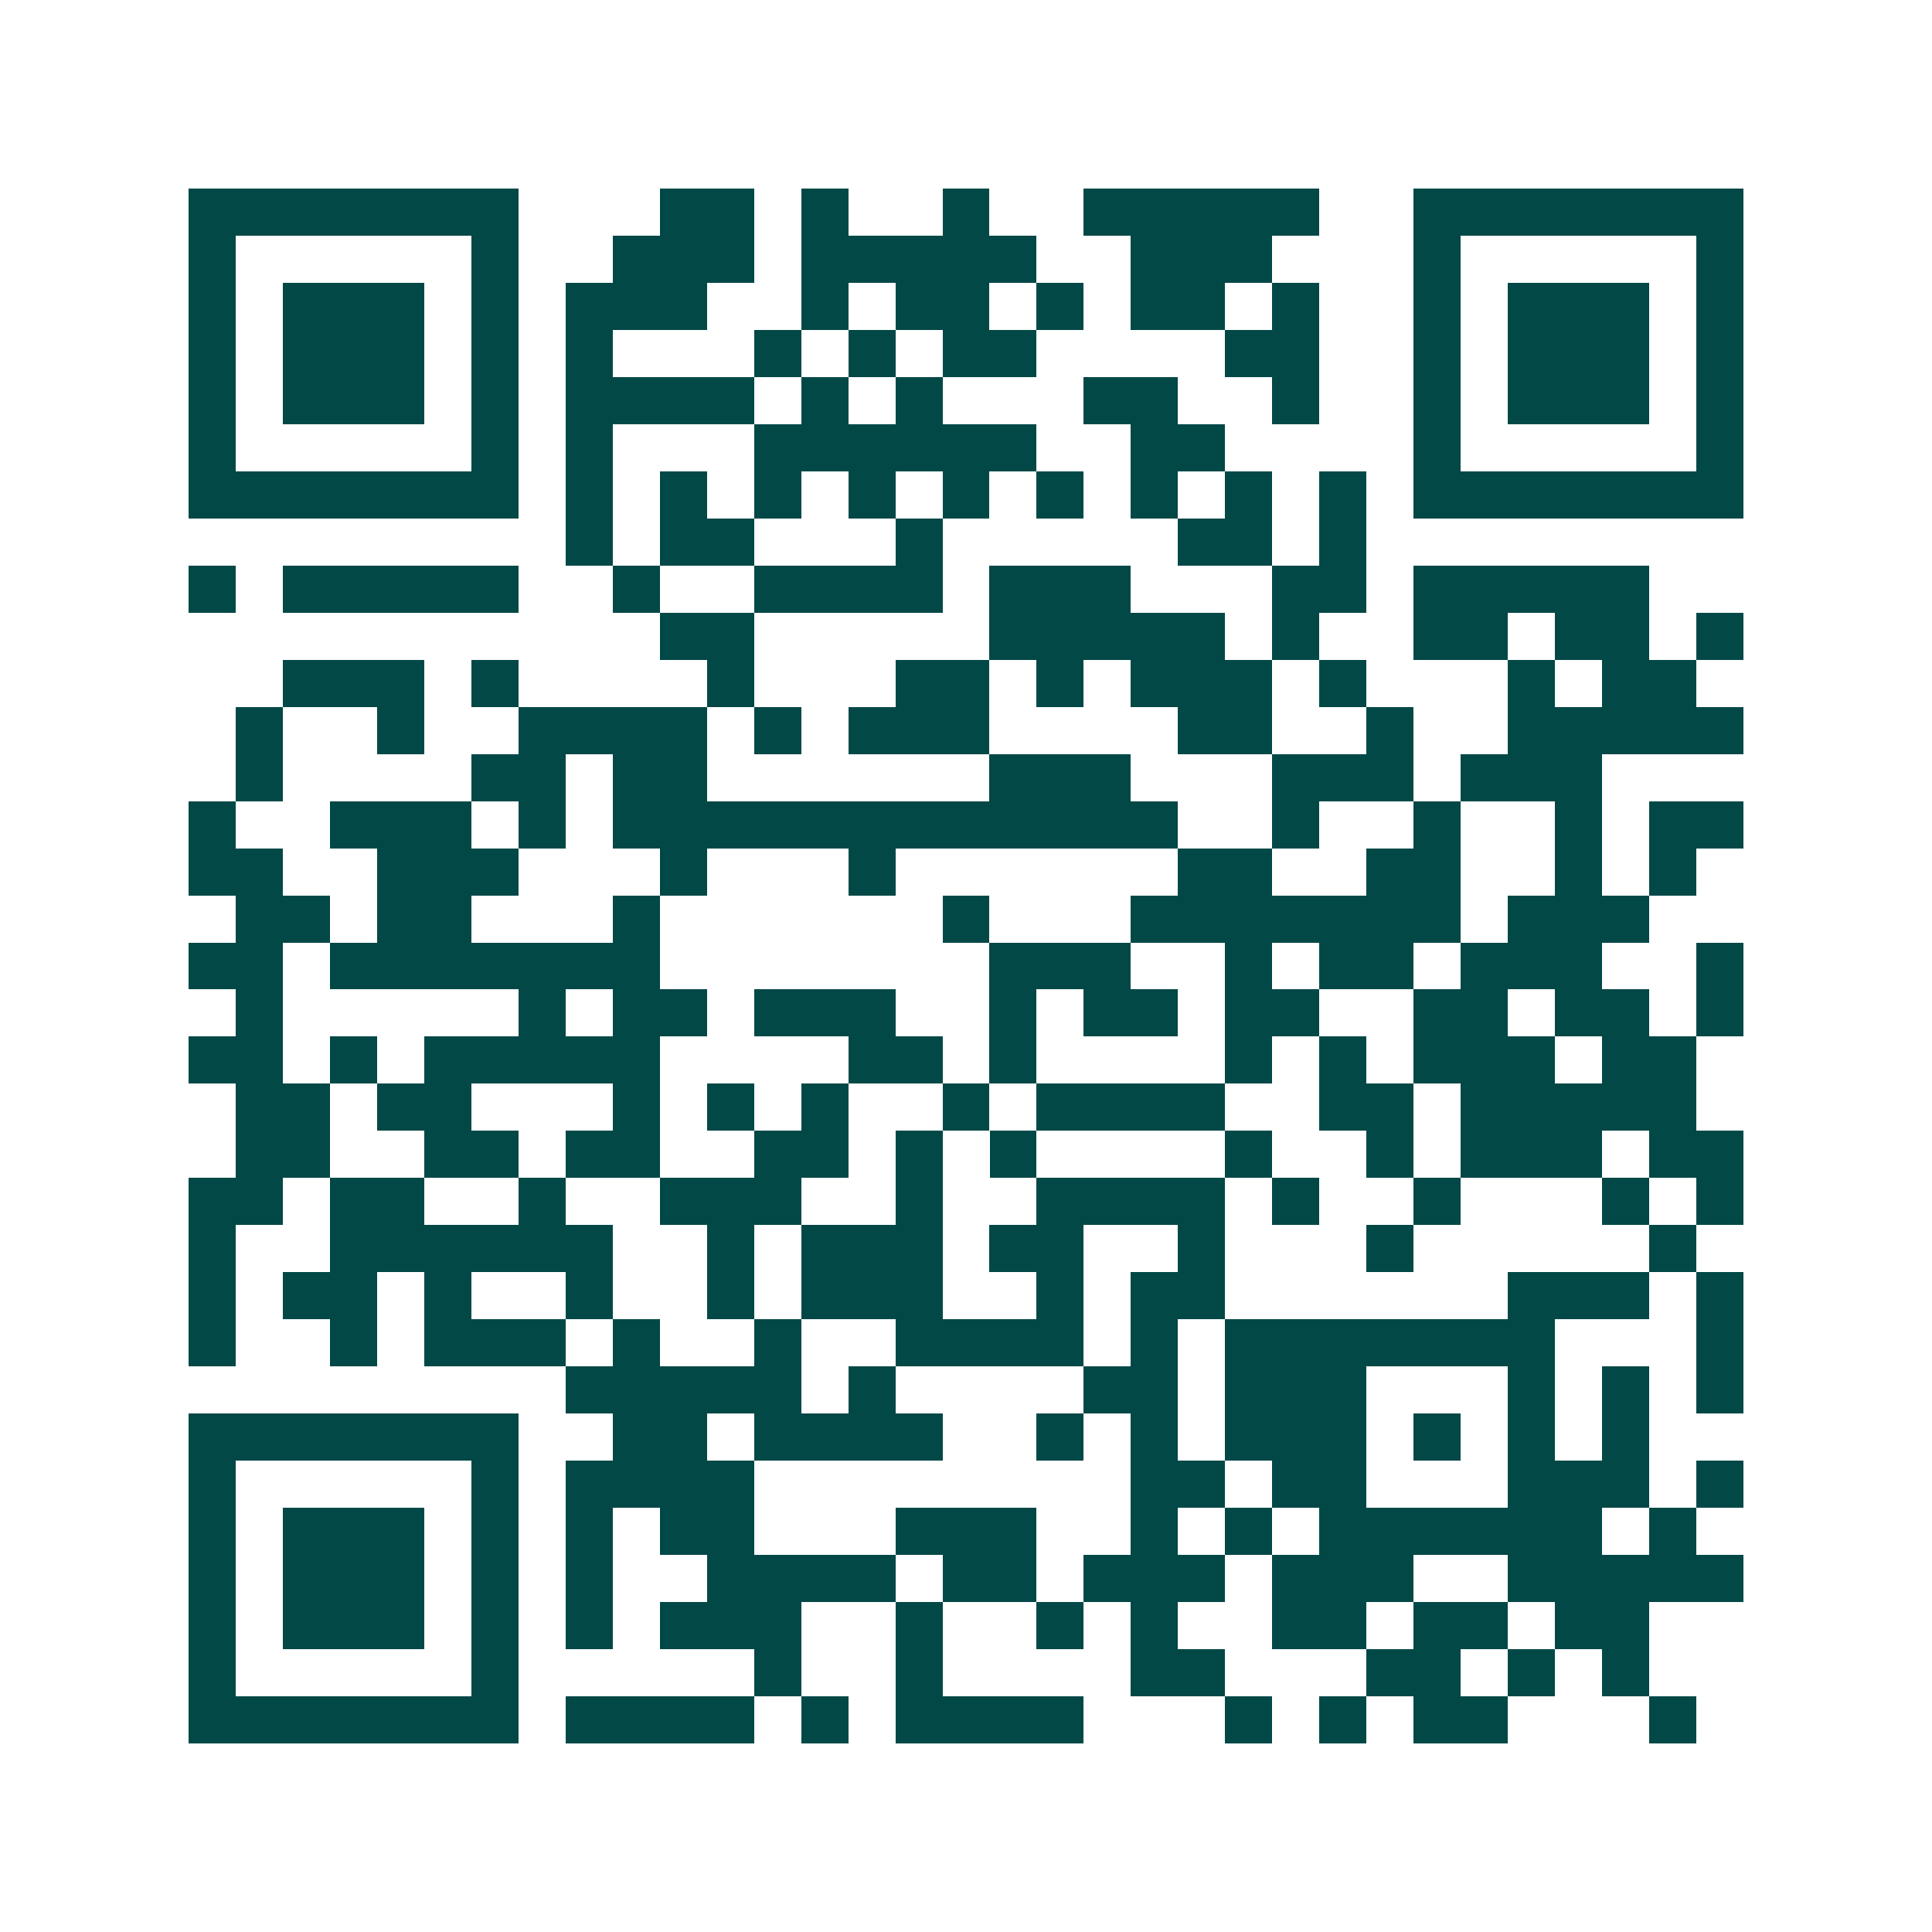 <svg xmlns="http://www.w3.org/2000/svg" width="200" height="200" viewBox="0 0 41 41" shape-rendering="crispEdges"><path fill="#ffffff" d="M0 0h41v41H0z"/><path stroke="#014847" d="M4 4.5h7m3 0h2m1 0h1m2 0h1m2 0h5m2 0h7M4 5.5h1m5 0h1m2 0h3m1 0h5m2 0h3m3 0h1m5 0h1M4 6.5h1m1 0h3m1 0h1m1 0h3m2 0h1m1 0h2m1 0h1m1 0h2m1 0h1m2 0h1m1 0h3m1 0h1M4 7.5h1m1 0h3m1 0h1m1 0h1m3 0h1m1 0h1m1 0h2m4 0h2m2 0h1m1 0h3m1 0h1M4 8.5h1m1 0h3m1 0h1m1 0h4m1 0h1m1 0h1m3 0h2m2 0h1m2 0h1m1 0h3m1 0h1M4 9.5h1m5 0h1m1 0h1m3 0h6m2 0h2m4 0h1m5 0h1M4 10.5h7m1 0h1m1 0h1m1 0h1m1 0h1m1 0h1m1 0h1m1 0h1m1 0h1m1 0h1m1 0h7M12 11.5h1m1 0h2m3 0h1m5 0h2m1 0h1M4 12.5h1m1 0h5m2 0h1m2 0h4m1 0h3m3 0h2m1 0h5M14 13.5h2m5 0h5m1 0h1m2 0h2m1 0h2m1 0h1M6 14.5h3m1 0h1m4 0h1m3 0h2m1 0h1m1 0h3m1 0h1m3 0h1m1 0h2M5 15.5h1m2 0h1m2 0h4m1 0h1m1 0h3m4 0h2m2 0h1m2 0h5M5 16.5h1m4 0h2m1 0h2m6 0h3m3 0h3m1 0h3M4 17.5h1m2 0h3m1 0h1m1 0h12m2 0h1m2 0h1m2 0h1m1 0h2M4 18.5h2m2 0h3m3 0h1m3 0h1m6 0h2m2 0h2m2 0h1m1 0h1M5 19.5h2m1 0h2m3 0h1m6 0h1m3 0h7m1 0h3M4 20.5h2m1 0h7m7 0h3m2 0h1m1 0h2m1 0h3m2 0h1M5 21.5h1m5 0h1m1 0h2m1 0h3m2 0h1m1 0h2m1 0h2m2 0h2m1 0h2m1 0h1M4 22.5h2m1 0h1m1 0h5m4 0h2m1 0h1m4 0h1m1 0h1m1 0h3m1 0h2M5 23.5h2m1 0h2m3 0h1m1 0h1m1 0h1m2 0h1m1 0h4m2 0h2m1 0h5M5 24.5h2m2 0h2m1 0h2m2 0h2m1 0h1m1 0h1m4 0h1m2 0h1m1 0h3m1 0h2M4 25.5h2m1 0h2m2 0h1m2 0h3m2 0h1m2 0h4m1 0h1m2 0h1m3 0h1m1 0h1M4 26.5h1m2 0h6m2 0h1m1 0h3m1 0h2m2 0h1m3 0h1m5 0h1M4 27.5h1m1 0h2m1 0h1m2 0h1m2 0h1m1 0h3m2 0h1m1 0h2m6 0h3m1 0h1M4 28.5h1m2 0h1m1 0h3m1 0h1m2 0h1m2 0h4m1 0h1m1 0h7m3 0h1M12 29.5h5m1 0h1m4 0h2m1 0h3m3 0h1m1 0h1m1 0h1M4 30.5h7m2 0h2m1 0h4m2 0h1m1 0h1m1 0h3m1 0h1m1 0h1m1 0h1M4 31.5h1m5 0h1m1 0h4m8 0h2m1 0h2m3 0h3m1 0h1M4 32.5h1m1 0h3m1 0h1m1 0h1m1 0h2m3 0h3m2 0h1m1 0h1m1 0h6m1 0h1M4 33.5h1m1 0h3m1 0h1m1 0h1m2 0h4m1 0h2m1 0h3m1 0h3m2 0h5M4 34.5h1m1 0h3m1 0h1m1 0h1m1 0h3m2 0h1m2 0h1m1 0h1m2 0h2m1 0h2m1 0h2M4 35.5h1m5 0h1m5 0h1m2 0h1m4 0h2m3 0h2m1 0h1m1 0h1M4 36.5h7m1 0h4m1 0h1m1 0h4m3 0h1m1 0h1m1 0h2m3 0h1"/></svg>
